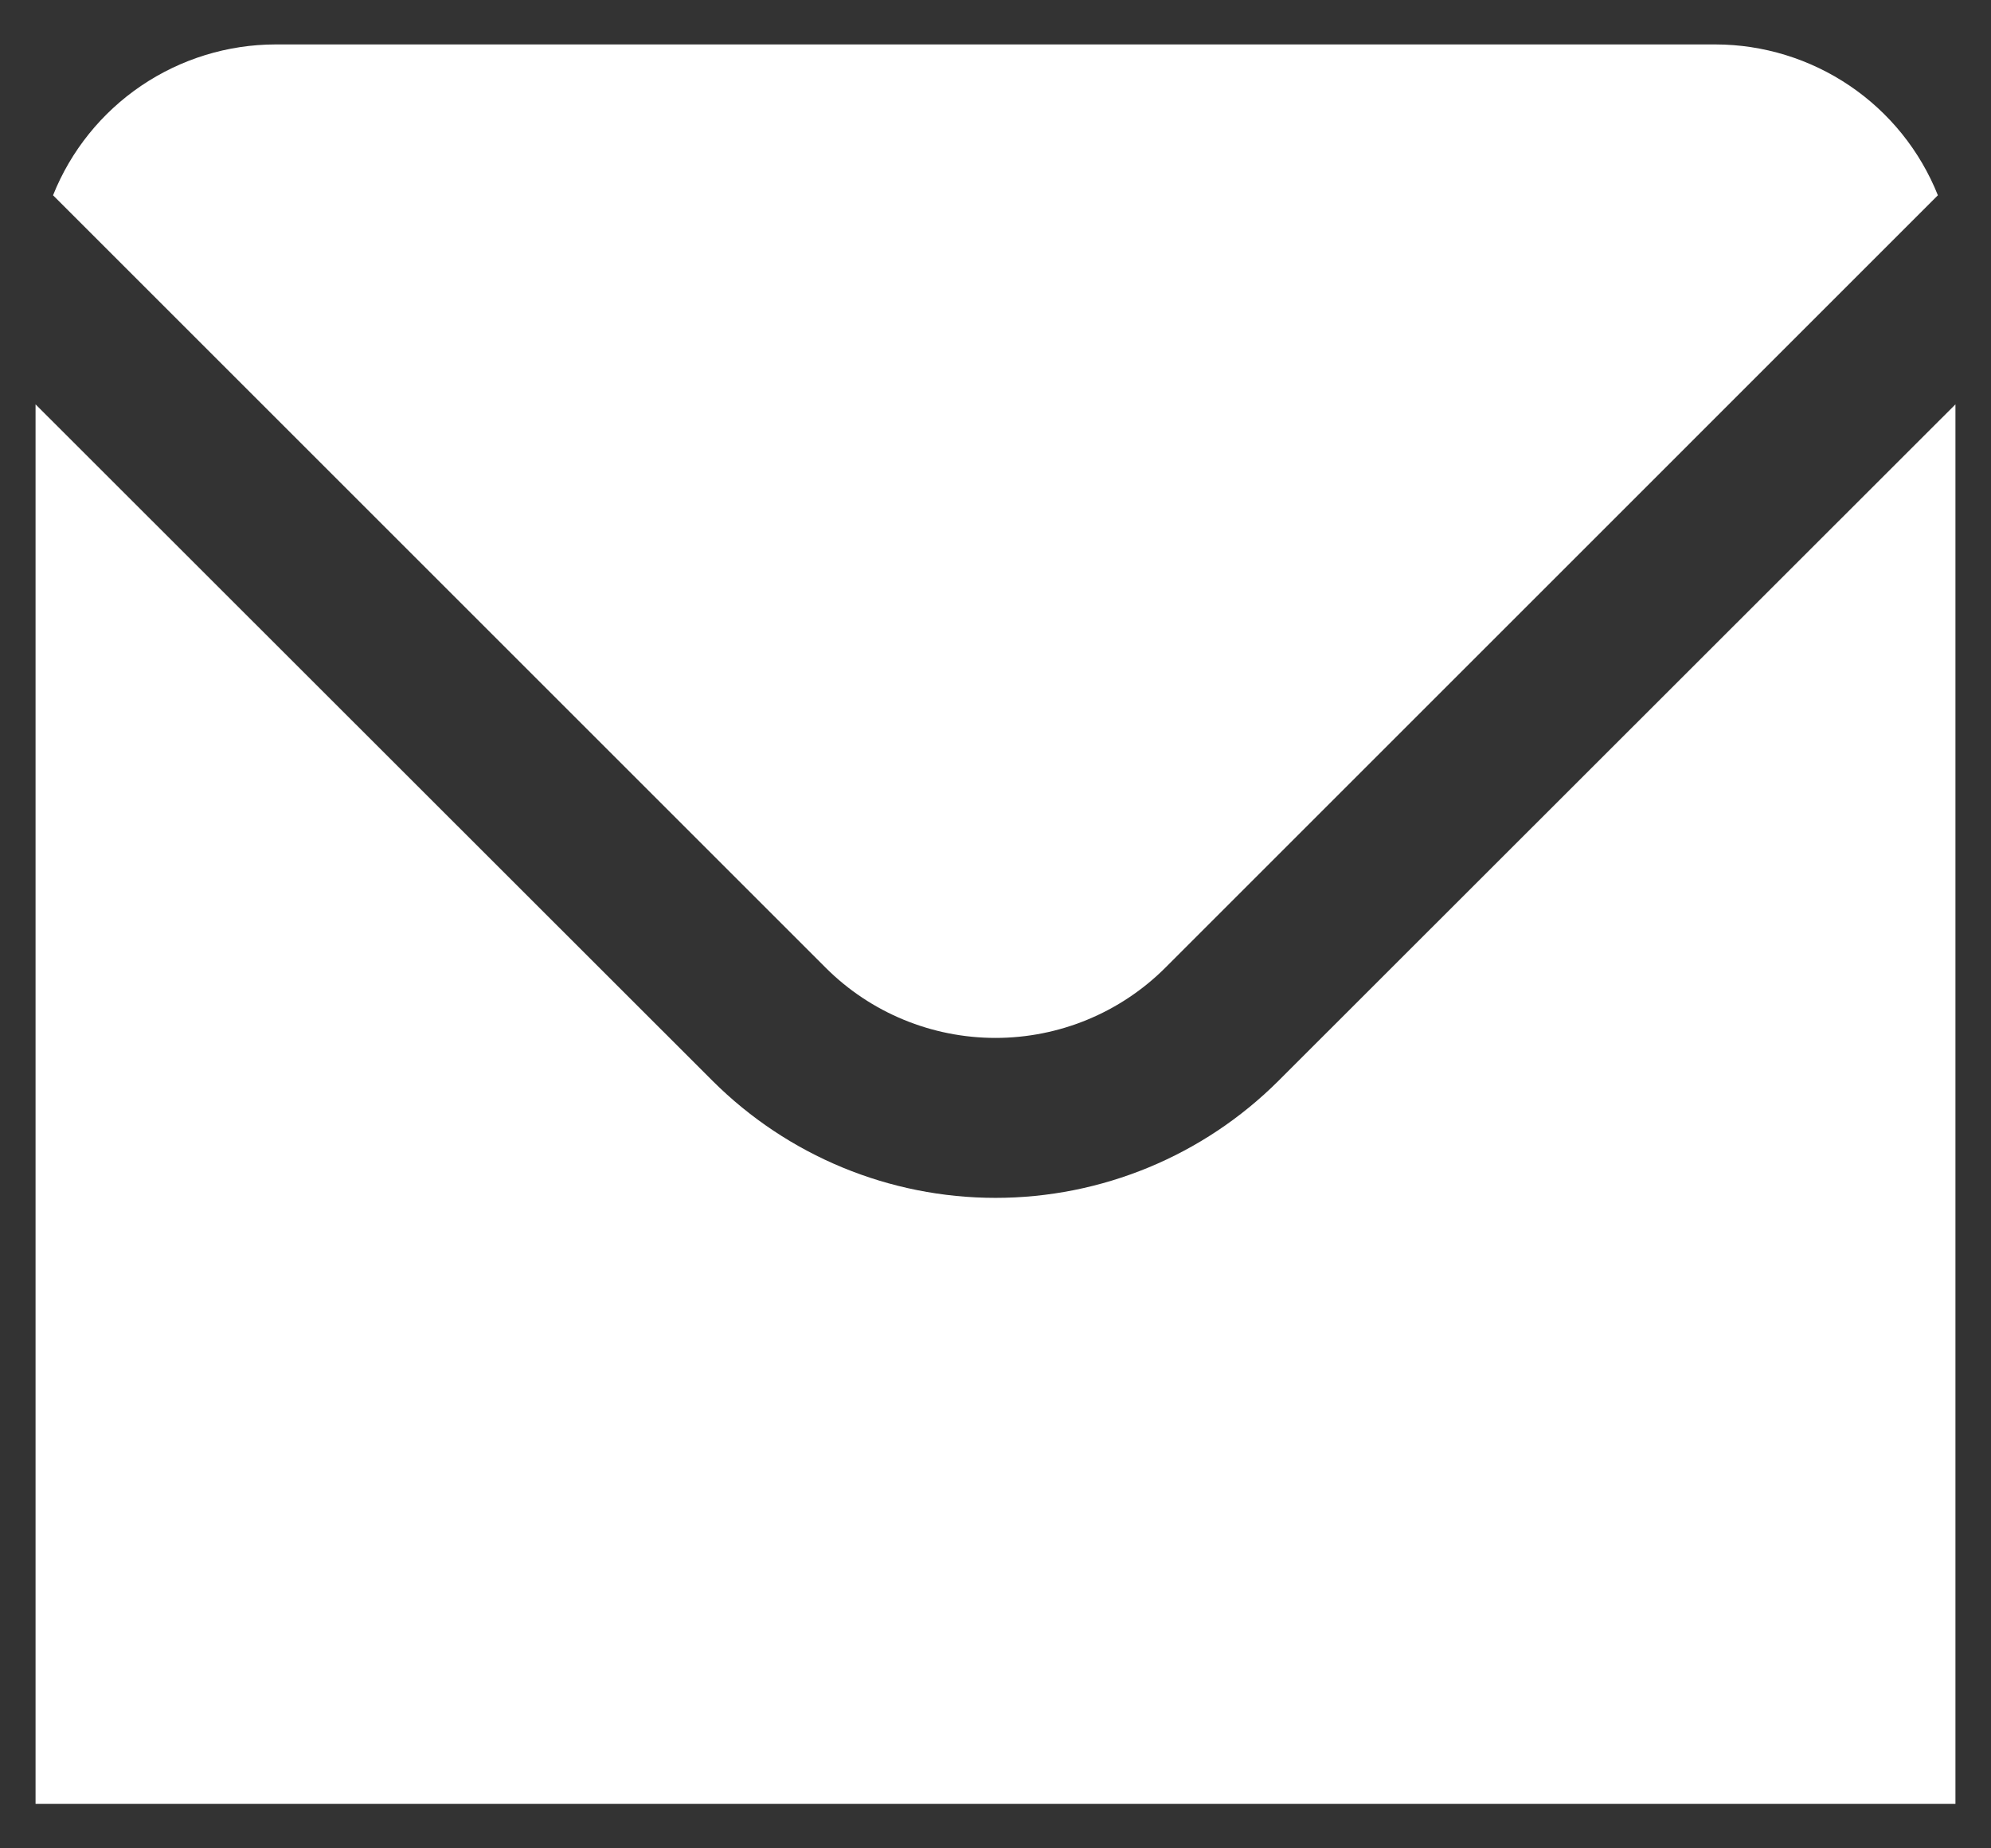 <svg width="28" height="26" viewBox="0 0 28 26" fill="none" xmlns="http://www.w3.org/2000/svg">
<rect x="0" y="0" width="28" height="26" fill="#333333" stroke="none"/>
<path d="M11.613 13.614C12.246 14.246 13.105 14.6 14 14.6C14.895 14.6 15.753 14.246 16.387 13.614L27.253 2.747C27.003 2.121 26.572 1.585 26.014 1.207C25.456 0.829 24.798 0.626 24.125 0.625H3.875C3.201 0.626 2.543 0.829 1.985 1.207C1.428 1.585 0.996 2.121 0.746 2.747L11.613 13.614Z" fill="white"/>
<path d="M17.978 15.205C16.922 16.258 15.492 16.85 14 16.85C12.508 16.85 11.078 16.258 10.022 15.205L0.5 5.688V25.375H27.5V5.688L17.978 15.205Z" fill="white"/>
</svg>
